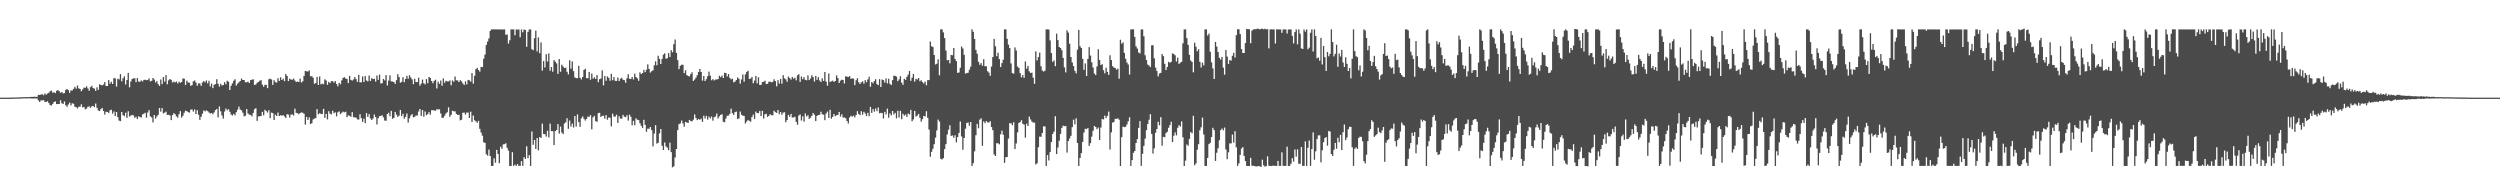 <?xml version="1.0" encoding="UTF-8"?>
<svg xmlns="http://www.w3.org/2000/svg" width="1920" height="150">
  <path d="M0 75.000h1v1.000H0zM1 75.000h1v1.000H1zM2 75.000h1v1.000H2zM3 75.000h1v1.000H3zM4 74.999h1v1.000H4zM5 74.997h1v1.000H5zM6 74.988h1v1.000H6zM7 74.971h1v1.000H7zM8 74.928h1v1.000H8zM9 74.907h1v1.000H9zM10 74.885h1v1.000H10zM11 74.849h1v1.000H11zM12 74.837h1v1.000H12zM13 74.786h1v1.000H13zM14 74.758h1v1.000H14zM15 74.754h1v1.000H15zM16 74.697h1v1.000H16zM17 74.600h1v1.000H17zM18 74.594h1v1.000H18zM19 74.568h1v1.000H19zM20 74.626h1v1.000H20zM21 74.497h1v1.000H21zM22 74.481h1v1.012H22zM23 74.462h1v1.050H23zM24 74.401h1v1.252H24zM25 74.385h1v1.313H25zM26 74.218h1v1.331H26zM27 74.376h1v1.231H27zM28 74.355h1v1.273H28zM29 72.786h1v4.321H29zM30 72.966h1v5.385H30zM31 72.610h1v4.484H31zM32 72.342h1v4.703H32zM33 73.168h1v3.721H33zM34 71.715h1v6.525H34zM35 72.769h1v5.556H35zM36 71.772h1v5.914H36zM37 71.197h1v7.956H37zM38 70.106h1v10.581H38zM39 69.518h1v11.534H39zM40 71.212h1v8.616H40zM41 70.834h1v7.526H41zM42 71.509h1v6.403H42zM43 69.744h1v10.236H43zM44 69.235h1v10.626H44zM45 69.967h1v9.888H45zM46 71.251h1v5.767H46zM47 70.634h1v8.654H47zM48 71.709h1v8.122H48zM49 71.498h1v6.451H49zM50 68.997h1v11.828H50zM51 68.324h1v13.723H51zM52 69.236h1v11.067H52zM53 71.283h1v7.574H53zM54 69.423h1v11.516H54zM55 69.468h1v9.825H55zM56 68.202h1v11.540H56zM57 66.729h1v15.179H57zM58 68.028h1v14.306H58zM59 65.622h1v17.702H59zM60 67.849h1v14.067H60zM61 68.311h1v13.711H61zM62 70.060h1v10.060H62zM63 68.671h1v13.809H63zM64 67.264h1v14.881H64zM65 67.430h1v16.524H65zM66 66.257h1v17.153H66zM67 67.891h1v14.068H67zM68 69.696h1v11.977H68zM69 66.915h1v15.924H69zM70 65.882h1v15.824H70zM71 67.698h1v13.640H71zM72 68.044h1v14.247H72zM73 69.805h1v9.688H73zM74 67.078h1v15.742H74zM75 69.028h1v15.805H75zM76 64.697h1v20.600H76zM77 65.302h1v18.503H77zM78 65.588h1v17.297H78zM79 64.850h1v20.439H79zM80 63.020h1v25.010H80zM81 66.120h1v19.685H81zM82 66.036h1v19.963H82zM83 61.487h1v25.294H83zM84 64.292h1v20.461H84zM85 62.755h1v21.526H85zM86 64.488h1v22.784H86zM87 59.966h1v25.625H87zM88 60.239h1v28.847H88zM89 66.521h1v19.474H89zM90 60.475h1v29.462H90zM91 60.970h1v31.653H91zM92 56.911h1v36.145H92zM93 62.483h1v23.528H93zM94 60.180h1v28.247H94zM95 58.646h1v30.599H95zM96 64.881h1v21.684H96zM97 61.455h1v29.067H97zM98 55.996h1v29.472H98zM99 67.074h1v22.441H99zM100 62.586h1v26.176H100zM101 60.735h1v27.548H101zM102 60.144h1v28.476H102zM103 60.085h1v30.378H103zM104 63.138h1v26.495H104zM105 59.898h1v31.557H105zM106 62.591h1v26.694H106zM107 62.788h1v27.185H107zM108 61.745h1v28.503H108zM109 62.571h1v25.300H109zM110 61.328h1v26.023H110zM111 61.236h1v25.345H111zM112 61.584h1v28.774H112zM113 61.370h1v25.025H113zM114 60.197h1v24.379H114zM115 62.474h1v26.905H115zM116 62.051h1v28.162H116zM117 59.916h1v34.077H117zM118 61.065h1v27.278H118zM119 63.358h1v27.697H119zM120 62.289h1v27.176H120zM121 64.592h1v23.566H121zM122 65.922h1v17.075H122zM123 61.012h1v24.744H123zM124 64.574h1v18.398H124zM125 59.159h1v27.962H125zM126 62.655h1v23.813H126zM127 57.644h1v28.107H127zM128 64.713h1v23.555H128zM129 61.684h1v26.493H129zM130 60.690h1v27.919H130zM131 61.332h1v30.919H131zM132 63.346h1v25.056H132zM133 62.673h1v24.266H133zM134 63.267h1v24.511H134zM135 62.588h1v26.779H135zM136 64.123h1v26.230H136zM137 62.729h1v24.997H137zM138 63.628h1v21.743H138zM139 63.001h1v27.321H139zM140 60.250h1v28.657H140zM141 60.399h1v26.190H141zM142 65.311h1v19.673H142zM143 61.966h1v23.397H143zM144 63.382h1v22.751H144zM145 63.468h1v23.012H145zM146 65.871h1v18.302H146zM147 65.379h1v18.695H147zM148 62.440h1v23.257H148zM149 61.819h1v22.238H149zM150 63.388h1v24.226H150zM151 65.861h1v18.768H151zM152 63.993h1v24.182H152zM153 64.093h1v27.941H153zM154 65.912h1v23.765H154zM155 63.348h1v23.924H155zM156 62.198h1v22.658H156zM157 63.244h1v22.317H157zM158 61.750h1v22.971H158zM159 64.002h1v21.355H159zM160 62.054h1v24.312H160zM161 66.409h1v20.788H161zM162 64.239h1v22.552H162zM163 67.695h1v20.084H163zM164 65.071h1v21.253H164zM165 64.612h1v19.939H165zM166 60.837h1v22.871H166zM167 64.302h1v25.857H167zM168 66.570h1v15.178H168zM169 64.352h1v21.137H169zM170 65.687h1v22.966H170zM171 65.257h1v25.849H171zM172 63.070h1v22.599H172zM173 64.782h1v18.550H173zM174 61.982h1v22.720H174zM175 62.794h1v21.095H175zM176 69.116h1v16.752H176zM177 65.819h1v22.142H177zM178 63.982h1v24.757H178zM179 62.024h1v25.422H179zM180 60.853h1v27.733H180zM181 65.695h1v20.487H181zM182 64.218h1v20.001H182zM183 63.162h1v18.731H183zM184 62.207h1v21.939H184zM185 60.299h1v24.504H185zM186 61.444h1v25.098H186zM187 61.415h1v27.918H187zM188 63.187h1v25.648H188zM189 63.181h1v20.597H189zM190 62.701h1v24.478H190zM191 63.744h1v24.342H191zM192 61.517h1v26.726H192zM193 61.186h1v28.187H193zM194 60.945h1v25.787H194zM195 65.224h1v18.703H195zM196 64.876h1v18.169H196zM197 63.615h1v29.219H197zM198 62.919h1v26.466H198zM199 61.994h1v27.257H199zM200 61.570h1v27.564H200zM201 64.990h1v20.923H201zM202 66.653h1v21.918H202zM203 65.101h1v19.215H203zM204 65.239h1v20.066H204zM205 67.673h1v18.728H205zM206 60.852h1v23.756H206zM207 60.360h1v30.428H207zM208 61.007h1v25.494H208zM209 65.173h1v21.642H209zM210 61.612h1v30.614H210zM211 63.135h1v24.927H211zM212 63.441h1v25.623H212zM213 60.099h1v26.306H213zM214 62.158h1v26.908H214zM215 59.381h1v29.165H215zM216 61.452h1v27.363H216zM217 60.439h1v28.048H217zM218 62.333h1v27.082H218zM219 56.815h1v33.787H219zM220 58.372h1v29.358H220zM221 62.276h1v25.794H221zM222 60.411h1v29.851H222zM223 61.148h1v26.938H223zM224 61.183h1v26.691H224zM225 60.289h1v28.439H225zM226 61.826h1v21.644H226zM227 63.002h1v23.691H227zM228 62.554h1v24.377H228zM229 62.988h1v24.761H229zM230 60.384h1v26.459H230zM231 63.312h1v23.018H231zM232 62.453h1v24.144H232zM233 58.378h1v28.968H233zM234 54.459h1v41.223H234zM235 54.782h1v34.998H235zM236 54.957h1v37.203H236zM237 54.019h1v36.148H237zM238 58.635h1v36.666H238zM239 58.538h1v36.091H239zM240 59.685h1v32.082H240zM241 64.341h1v26.700H241zM242 63.784h1v26.952H242zM243 59.046h1v24.754H243zM244 65.301h1v22.510H244zM245 58.714h1v28.256H245zM246 64.746h1v22.713H246zM247 64.186h1v23.448H247zM248 64.651h1v18.947H248zM249 60.922h1v29.622H249zM250 61.857h1v25.576H250zM251 65.117h1v26.587H251zM252 62.849h1v22.545H252zM253 63.813h1v23.464H253zM254 62.357h1v25.516H254zM255 62.353h1v22.690H255zM256 63.445h1v23.551H256zM257 62.261h1v23.992H257zM258 64.571h1v24.750H258zM259 66.303h1v19.895H259zM260 63.660h1v21.904H260zM261 64.704h1v22.968H261zM262 61.674h1v24.920H262zM263 59.823h1v25.919H263zM264 59.278h1v27.068H264zM265 60.289h1v25.510H265zM266 60.654h1v29.369H266zM267 63.773h1v24.746H267zM268 58.258h1v30.735H268zM269 61.362h1v28.325H269zM270 61.883h1v24.230H270zM271 60.960h1v29.041H271zM272 59.133h1v31.019H272zM273 60.763h1v29.566H273zM274 62.911h1v28.721H274zM275 57.422h1v34.414H275zM276 63.207h1v24.478H276zM277 63.215h1v27.579H277zM278 58.710h1v34.947H278zM279 62.983h1v28.162H279zM280 58.435h1v36.187H280zM281 61.775h1v25.127H281zM282 62.501h1v27.292H282zM283 58.017h1v29.606H283zM284 62.156h1v28.816H284zM285 60.066h1v32.084H285zM286 60.732h1v30.218H286zM287 60.492h1v27.454H287zM288 62.654h1v27.193H288zM289 58.012h1v37.602H289zM290 61.311h1v29.527H290zM291 57.282h1v31.855H291zM292 64.080h1v24.954H292zM293 63.887h1v24.583H293zM294 60.597h1v29.497H294zM295 61.767h1v30.797H295zM296 57.650h1v35.127H296zM297 65.648h1v21.915H297zM298 61.881h1v24.729H298zM299 57.872h1v31.368H299zM300 62.509h1v22.624H300zM301 62.542h1v28.646H301zM302 62.972h1v27.533H302zM303 64.427h1v21.545H303zM304 61.588h1v26.521H304zM305 56.978h1v32.785H305zM306 59.189h1v29.654H306zM307 63.516h1v20.936H307zM308 62.802h1v26.383H308zM309 59.283h1v28.124H309zM310 63.118h1v28.044H310zM311 60.661h1v29.068H311zM312 58.224h1v28.909H312zM313 60.448h1v33.659H313zM314 57.820h1v33.024H314zM315 59.487h1v29.240H315zM316 60.993h1v26.603H316zM317 64.667h1v25.434H317zM318 60.493h1v29.223H318zM319 62.971h1v25.734H319zM320 63.069h1v25.613H320zM321 59.680h1v25.957H321zM322 65.766h1v17.969H322zM323 64.214h1v24.786H323zM324 61.116h1v23.396H324zM325 63.923h1v25.725H325zM326 64.843h1v20.796H326zM327 60.729h1v27.803H327zM328 63.882h1v23.729H328zM329 59.123h1v27.015H329zM330 59.915h1v28.211H330zM331 62.211h1v22.451H331zM332 63.877h1v20.746H332zM333 62.034h1v22.792H333zM334 61.242h1v23.878H334zM335 67.938h1v15.977H335zM336 62.729h1v21.327H336zM337 64.433h1v19.534H337zM338 61.837h1v25.314H338zM339 65.826h1v24.658H339zM340 60.190h1v30.237H340zM341 63.543h1v25.359H341zM342 62.030h1v25.131H342zM343 62.490h1v23.747H343zM344 62.530h1v19.913H344zM345 61.757h1v27.949H345zM346 65.553h1v22.683H346zM347 61.744h1v23.279H347zM348 62.748h1v22.779H348zM349 58.765h1v26.779H349zM350 61.660h1v25.824H350zM351 61.791h1v26.527H351zM352 63.024h1v25.096H352zM353 61.556h1v30.844H353zM354 62.469h1v29.496H354zM355 64.039h1v22.597H355zM356 65.239h1v21.244H356zM357 62.484h1v25.544H357zM358 64.842h1v21.590H358zM359 61.407h1v25.049H359zM360 61.680h1v28.879H360zM361 62.654h1v23.085H361zM362 56.137h1v37.547H362zM363 64.196h1v24.558H363zM364 58.199h1v34.220H364zM365 53.074h1v40.119H365zM366 52.046h1v42.305H366zM367 53.756h1v39.092H367zM368 55.022h1v43.896H368zM369 51.353h1v50.448H369zM370 51.577h1v52.617H370zM371 45.100h1v64.205H371zM372 41.864h1v67.886H372zM373 34.497h1v83.962H373zM374 31.886h1v87.682H374zM375 29.507h1v85.399H375zM376 23.703h1v96.148H376zM377 22.521h1v104.910H377zM378 22.554h1v104.902H378zM379 22.546h1v99.051H379zM380 22.601h1v102.377H380zM381 22.555h1v92.530H381zM382 22.599h1v95.670H382zM383 22.575h1v102.780H383zM384 22.612h1v90.069H384zM385 22.606h1v91.689H385zM386 22.610h1v88.277H386zM387 22.577h1v88.152H387zM388 26.727h1v83.309H388zM389 26.479h1v87.058H389zM390 33.490h1v82.098H390zM391 30.945h1v96.478H391zM392 22.572h1v104.840H392zM393 22.572h1v94.299H393zM394 22.563h1v104.837H394zM395 27.078h1v99.367H395zM396 22.584h1v104.755H396zM397 22.840h1v103.219H397zM398 22.572h1v104.816H398zM399 28.599h1v98.779H399zM400 22.607h1v101.158H400zM401 24.780h1v102.604H401zM402 22.609h1v98.129H402zM403 23.024h1v99.038H403zM404 35.935h1v76.396H404zM405 24.457h1v97.036H405zM406 22.623h1v96.524H406zM407 22.582h1v104.855H407zM408 37.791h1v63.187H408zM409 38.489h1v72.738H409zM410 29.353h1v78.169H410zM411 23.518h1v90.880H411zM412 39.467h1v66.504H412zM413 28.785h1v86.653H413zM414 40.850h1v64.376H414zM415 32.559h1v73.381H415zM416 54.207h1v40.696H416zM417 46.907h1v55.935H417zM418 51.801h1v51.264H418zM419 41.629h1v63.273H419zM420 47.283h1v53.196H420zM421 41.006h1v64.504H421zM422 54.295h1v40.615H422zM423 51.459h1v49.244H423zM424 55.021h1v45.693H424zM425 46.204h1v65.193H425zM426 47.408h1v53.362H426zM427 48.680h1v51.159H427zM428 56.715h1v38.570H428zM429 45.376h1v57.250H429zM430 55.115h1v42.132H430zM431 49.678h1v52.082H431zM432 51.076h1v51.868H432zM433 52.185h1v42.662H433zM434 52.036h1v41.928H434zM435 55.156h1v35.648H435zM436 57.162h1v41.760H436zM437 46.338h1v46.210H437zM438 52.748h1v44.425H438zM439 47.141h1v47.780H439zM440 54.646h1v43.287H440zM441 59.450h1v29.711H441zM442 59.998h1v37.183H442zM443 60.039h1v27.816H443zM444 50.528h1v43.249H444zM445 59.769h1v37.690H445zM446 61.051h1v29.777H446zM447 59.135h1v30.268H447zM448 53.662h1v37.546H448zM449 52.797h1v39.775H449zM450 60.082h1v31.276H450zM451 60.059h1v29.432H451zM452 55.264h1v34.494H452zM453 61.254h1v27.191H453zM454 56.541h1v42.764H454zM455 60.425h1v29.618H455zM456 59.372h1v29.558H456zM457 60.630h1v32.414H457zM458 57.630h1v35.928H458zM459 63.105h1v23.767H459zM460 60.822h1v25.787H460zM461 60.325h1v29.463H461zM462 54.057h1v34.951H462zM463 65.534h1v23.356H463zM464 58.349h1v32.811H464zM465 62.029h1v26.325H465zM466 58.743h1v33.169H466zM467 59.750h1v30.538H467zM468 62.002h1v28.437H468zM469 56.698h1v40.402H469zM470 61.591h1v25.697H470zM471 59.179h1v30.310H471zM472 62.032h1v27.512H472zM473 62.162h1v25.964H473zM474 59.504h1v34.892H474zM475 62.271h1v26.995H475zM476 60.516h1v30.496H476zM477 59.735h1v31.393H477zM478 61.238h1v26.960H478zM479 61.599h1v28.048H479zM480 63.526h1v26.498H480zM481 60.121h1v28.365H481zM482 56.971h1v35.651H482zM483 60.476h1v27.606H483zM484 60.693h1v29.024H484zM485 59.147h1v37.039H485zM486 61.050h1v31.756H486zM487 56.567h1v39.586H487zM488 59.171h1v31.740H488zM489 60.221h1v31.721H489zM490 62.063h1v30.205H490zM491 55.562h1v39.081H491zM492 56.879h1v39.787H492zM493 56.054h1v42.185H493zM494 53.648h1v38.354H494zM495 55.407h1v40.508H495zM496 53.555h1v47.681H496zM497 49.403h1v49.431H497zM498 52.904h1v45.999H498zM499 55.683h1v41.785H499zM500 54.680h1v45.261H500zM501 54.036h1v58.396H501zM502 50.167h1v52.407H502zM503 47.106h1v49.001H503zM504 50.133h1v60.176H504zM505 42.804h1v66.879H505zM506 45.204h1v57.239H506zM507 49.140h1v49.994H507zM508 45.220h1v66.725H508zM509 41.995h1v73.229H509zM510 40.929h1v68.489H510zM511 45.095h1v67.326H511zM512 44.711h1v68.758H512zM513 40.745h1v74.620H513zM514 43.734h1v65.826H514zM515 38.519h1v78.296H515zM516 40.122h1v88.367H516zM517 33.950h1v93.779H517zM518 30.352h1v90.623H518zM519 40.577h1v73.852H519zM520 46.193h1v53.737H520zM521 53.095h1v42.295H521zM522 50.510h1v44.256H522zM523 49.725h1v42.828H523zM524 49.742h1v45.010H524zM525 56.152h1v41.119H525zM526 53.945h1v39.631H526zM527 57.636h1v36.444H527zM528 58.344h1v36.077H528zM529 58.723h1v33.381H529zM530 56.916h1v36.084H530zM531 55.505h1v37.708H531zM532 62.163h1v29.745H532zM533 61.096h1v26.814H533zM534 59.620h1v31.026H534zM535 57.752h1v34.497H535zM536 55.265h1v36.092H536zM537 53.014h1v38.977H537zM538 55.295h1v35.842H538zM539 61.892h1v31.705H539zM540 58.384h1v30.507H540zM541 62.233h1v28.725H541zM542 60.806h1v28.161H542zM543 58.587h1v33.242H543zM544 55.004h1v34.544H544zM545 58.110h1v32.797H545zM546 61.634h1v27.839H546zM547 60.777h1v31.897H547zM548 61.813h1v28.273H548zM549 61.077h1v28.344H549zM550 61.026h1v26.209H550zM551 60.733h1v30.290H551zM552 58.220h1v31.147H552zM553 59.293h1v28.956H553zM554 58.018h1v29.741H554zM555 59.914h1v33.616H555zM556 55.920h1v37.961H556zM557 56.133h1v34.892H557zM558 58.729h1v30.194H558zM559 56.839h1v31.930H559zM560 59.772h1v27.678H560zM561 60.921h1v22.511H561zM562 60.424h1v26.470H562zM563 63.224h1v24.977H563zM564 62.664h1v23.445H564zM565 61.423h1v24.293H565zM566 59.472h1v31.934H566zM567 60.516h1v30.435H567zM568 64.192h1v21.474H568zM569 61.029h1v27.113H569zM570 57.263h1v31.567H570zM571 62.707h1v26.314H571zM572 57.131h1v37.713H572zM573 55.211h1v38.055H573zM574 54.370h1v37.743H574zM575 60.590h1v32.235H575zM576 60.435h1v33.018H576zM577 59.125h1v30.772H577zM578 63.916h1v24.086H578zM579 61.917h1v29.400H579zM580 58.339h1v27.383H580zM581 63.984h1v22.879H581zM582 59.344h1v27.570H582zM583 65.191h1v20.012H583zM584 65.161h1v23.937H584zM585 63.012h1v22.123H585zM586 62.795h1v28.285H586zM587 61.983h1v25.831H587zM588 64.436h1v22.939H588zM589 64.399h1v25.375H589zM590 62.754h1v26.225H590zM591 62.734h1v24.976H591zM592 63.227h1v25.315H592zM593 62.802h1v25.717H593zM594 60.870h1v24.183H594zM595 62.286h1v23.875H595zM596 66.316h1v20.437H596zM597 61.547h1v22.944H597zM598 64.203h1v23.497H598zM599 60.639h1v25.370H599zM600 64.281h1v23.827H600zM601 57.738h1v28.796H601zM602 60.162h1v26.081H602zM603 60.906h1v33.007H603zM604 62.748h1v29.424H604zM605 58.788h1v29.464H605zM606 59.930h1v29.782H606zM607 61.155h1v26.356H607zM608 59.038h1v31.236H608zM609 60.470h1v29.712H609zM610 59.631h1v30.049H610zM611 61.720h1v31.881H611zM612 57.848h1v37.953H612zM613 57.004h1v31.750H613zM614 62.857h1v25.056H614zM615 58.726h1v33.858H615zM616 60.840h1v28.482H616zM617 59.289h1v34.160H617zM618 61.332h1v25.795H618zM619 61.654h1v27.777H619zM620 57.916h1v30.599H620zM621 61.478h1v29.788H621zM622 60.242h1v30.145H622zM623 57.784h1v31.149H623zM624 59.254h1v27.546H624zM625 62.592h1v25.597H625zM626 58.249h1v34.726H626zM627 61.361h1v27.679H627zM628 59.245h1v29.070H628zM629 61.811h1v26.340H629zM630 63.014h1v22.772H630zM631 60.150h1v27.666H631zM632 62.179h1v25.876H632zM633 55.227h1v37.082H633zM634 62.664h1v24.547H634zM635 65.788h1v19.913H635zM636 56.404h1v34.155H636zM637 62.981h1v21.337H637zM638 62.390h1v28.760H638zM639 61.964h1v27.777H639zM640 62.946h1v24.677H640zM641 62.232h1v27.028H641zM642 57.881h1v30.620H642zM643 59.923h1v28.287H643zM644 63.681h1v22.280H644zM645 61.953h1v27.577H645zM646 61.178h1v26.633H646zM647 61.422h1v28.962H647zM648 64.114h1v26.012H648zM649 58.579h1v32.257H649zM650 58.881h1v34.040H650zM651 59.200h1v35.621H651zM652 58.411h1v31.867H652zM653 60.443h1v28.478H653zM654 60.185h1v29.419H654zM655 60.356h1v28.480H655zM656 65.396h1v24.781H656zM657 61.637h1v26.658H657zM658 60.082h1v25.317H658zM659 63.184h1v24.356H659zM660 64.448h1v23.964H660zM661 63.216h1v22.223H661zM662 62.474h1v25.603H662zM663 64.262h1v21.614H663zM664 61.520h1v25.687H664zM665 63.113h1v26.033H665zM666 61.019h1v25.644H666zM667 58.933h1v30.319H667zM668 66.611h1v15.534H668zM669 62.964h1v23.699H669zM670 63.947h1v19.889H670zM671 62.263h1v23.487H671zM672 60.849h1v22.470H672zM673 64.571h1v20.820H673zM674 65.382h1v17.209H674zM675 60.775h1v26.232H675zM676 66.800h1v19.894H676zM677 61.104h1v25.707H677zM678 61.517h1v29.462H678zM679 63.449h1v22.458H679zM680 60.215h1v27.618H680zM681 64.070h1v19.373H681zM682 60.455h1v29.974H682zM683 64.344h1v22.742H683zM684 65.316h1v23.335H684zM685 61.567h1v23.673H685zM686 58.198h1v29.669H686zM687 58.196h1v28.434H687zM688 58.822h1v32.075H688zM689 62.347h1v22.737H689zM690 60.959h1v29.300H690zM691 58.510h1v26.611H691zM692 63.407h1v28.138H692zM693 65.124h1v22.285H693zM694 60.417h1v28.425H694zM695 61.320h1v26.619H695zM696 59.053h1v30.755H696zM697 57.296h1v29.847H697zM698 54.503h1v33.392H698zM699 62.106h1v22.273H699zM700 59.683h1v33.460H700zM701 56.805h1v34.868H701zM702 62.647h1v22.575H702zM703 60.505h1v29.006H703zM704 61.092h1v27.710H704zM705 59.906h1v27.591H705zM706 62.398h1v28.071H706zM707 61.663h1v31.758H707zM708 63.065h1v28.441H708zM709 64.120h1v24.926H709zM710 62.646h1v26.793H710zM711 65.506h1v19.904H711zM712 61.553h1v28.932H712zM713 61.498h1v37.963H713zM714 31.923h1v88.443H714zM715 35.529h1v81.032H715zM716 36.130h1v78.117H716zM717 42.242h1v68.496H717zM718 49.526h1v56.190H718zM719 48.932h1v51.223H719zM720 45.559h1v46.295H720zM721 57.873h1v35.541H721zM722 22.575h1v99.367H722zM723 22.512h1v99.992H723zM724 24.902h1v96.605H724zM725 29.249h1v85.307H725zM726 38.849h1v71.883H726zM727 46.265h1v56.994H727zM728 46.151h1v53.461H728zM729 48.661h1v47.540H729zM730 42.198h1v62.217H730zM731 42.457h1v61.538H731zM732 36.789h1v69.004H732zM733 45.253h1v58.633H733zM734 47.012h1v62.285H734zM735 55.956h1v49.373H735zM736 55.673h1v46.432H736zM737 52.042h1v41.236H737zM738 35.686h1v69.107H738zM739 37.246h1v77.802H739zM740 42.097h1v63.874H740zM741 56.514h1v42.299H741zM742 56.098h1v38.352H742zM743 55.863h1v38.186H743zM744 53.528h1v43.059H744zM745 51.178h1v42.525H745zM746 22.536h1v104.882H746zM747 24.427h1v100.902H747zM748 29.966h1v86.277H748zM749 38.316h1v65.502H749zM750 41.197h1v53.909H750zM751 47.450h1v51.078H751zM752 49.746h1v42.136H752zM753 48.453h1v42.405H753zM754 50.496h1v61.462H754zM755 45.485h1v47.825H755zM756 50.903h1v43.648H756zM757 50.872h1v42.128H757zM758 54.714h1v39.265H758zM759 55.762h1v38.370H759zM760 58.224h1v34.846H760zM761 51.102h1v46.479H761zM762 43.827h1v56.168H762zM763 29.862h1v88.756H763zM764 35.521h1v84.264H764zM765 43.156h1v66.804H765zM766 40.518h1v69.490H766zM767 45.438h1v65.422H767zM768 51.493h1v51.672H768zM769 48.463h1v51.874H769zM770 45.867h1v57.611H770zM771 22.542h1v102.520H771zM772 22.583h1v98.187H772zM773 29.832h1v90.753H773zM774 34.265h1v72.183H774zM775 36.899h1v57.700H775zM776 48.719h1v45.924H776zM777 56.129h1v40.017H777zM778 56.575h1v37.324H778zM779 36.417h1v78.078H779zM780 38.782h1v71.383H780zM781 51.071h1v50.588H781zM782 52.145h1v42.325H782zM783 56.154h1v37.604H783zM784 59.324h1v33.009H784zM785 57.561h1v37.455H785zM786 59.797h1v35.886H786zM787 47.213h1v58.494H787zM788 52.727h1v42.270H788zM789 50.568h1v46.205H789zM790 54.770h1v34.777H790zM791 56.024h1v35.741H791zM792 55.803h1v37.579H792zM793 59.625h1v34.552H793zM794 64.337h1v29.803H794zM795 39.494h1v86.829H795zM796 46.391h1v79.030H796zM797 43.847h1v69.200H797zM798 40.397h1v64.509H798zM799 50.901h1v54.182H799zM800 54.114h1v48.037H800zM801 54.928h1v42.164H801zM802 54.293h1v42.794H802zM803 22.595h1v104.888H803zM804 22.540h1v96.566H804zM805 22.676h1v100.546H805zM806 31.037h1v85.819H806zM807 40.734h1v68.300H807zM808 47.500h1v55.350H808zM809 46.410h1v54.717H809zM810 50.821h1v38.439H810zM811 25.868h1v92.454H811zM812 30.808h1v82.510H812zM813 36.110h1v71.986H813zM814 36.889h1v65.935H814zM815 38.565h1v59.621H815zM816 44.449h1v52.044H816zM817 51.722h1v45.188H817zM818 55.594h1v41.192H818zM819 23.316h1v93.862H819zM820 25.042h1v83.298H820zM821 33.596h1v72.730H821zM822 43.766h1v60.512H822zM823 47.983h1v49.712H823zM824 50.712h1v41.189H824zM825 54.417h1v41.070H825zM826 56.337h1v34.562H826zM827 38.163h1v71.646H827zM828 23.001h1v104.485H828zM829 35.471h1v85.857H829zM830 36.865h1v80.717H830zM831 45.138h1v63.855H831zM832 53.624h1v48.166H832zM833 48.670h1v50.261H833zM834 58.422h1v40.774H834zM835 45.238h1v53.085H835zM836 36.178h1v75.878H836zM837 42.643h1v67.332H837zM838 47.857h1v57.097H838zM839 51.872h1v48.601H839zM840 56.448h1v40.242H840zM841 57.655h1v39.883H841zM842 51.052h1v48.109H842zM843 37.818h1v60.197H843zM844 46.124h1v61.385H844zM845 49.928h1v48.025H845zM846 49.308h1v42.057H846zM847 53.935h1v37.813H847zM848 56.333h1v32.424H848zM849 52.033h1v38.646H849zM850 55.185h1v33.789H850zM851 57.482h1v28.217H851zM852 42.442h1v72.404H852zM853 46.135h1v55.539H853zM854 50.858h1v43.370H854zM855 51.885h1v41.721H855zM856 52.265h1v39.030H856zM857 53.484h1v37.794H857zM858 52.729h1v38.167H858zM859 60.427h1v31.505H859zM860 30.492h1v96.972H860zM861 33.560h1v71.794H861zM862 32.578h1v64.706H862zM863 40.618h1v56.997H863zM864 45.087h1v52.274H864zM865 47.976h1v47.611H865zM866 49.561h1v43.639H866zM867 57.249h1v32.799H867zM868 22.615h1v104.811H868zM869 22.538h1v100.402H869zM870 22.537h1v94.809H870zM871 28.294h1v87.651H871zM872 35.574h1v74.234H872zM873 37.265h1v69.587H873zM874 40.322h1v57.887H874zM875 40.990h1v52.056H875zM876 22.609h1v104.800H876zM877 22.589h1v95.524H877zM878 27.831h1v84.192H878zM879 42.444h1v64.024H879zM880 46.120h1v53.893H880zM881 49.607h1v45.593H881zM882 50.306h1v41.656H882zM883 51.493h1v36.191H883zM884 34.829h1v67.987H884zM885 34.738h1v83.181H885zM886 44.780h1v69.114H886zM887 51.937h1v50.009H887zM888 54.496h1v44.608H888zM889 58.696h1v34.852H889zM890 56.455h1v39.771H890zM891 55.948h1v34.017H891zM892 41.529h1v70.393H892zM893 43.110h1v61.983H893zM894 48.950h1v56.448H894zM895 53.835h1v48.406H895zM896 51.426h1v49.762H896zM897 47.441h1v50.729H897zM898 48.162h1v47.949H898zM899 47.456h1v46.012H899zM900 41.023h1v68.084H900zM901 41.544h1v62.716H901zM902 42.517h1v59.153H902zM903 47.208h1v56.722H903zM904 44.288h1v53.883H904zM905 49.224h1v46.876H905zM906 48.073h1v49.093H906zM907 47.481h1v45.739H907zM908 33.287h1v72.150H908zM909 22.608h1v104.857H909zM910 22.539h1v100.840H910zM911 29.295h1v81.655H911zM912 34.469h1v77.475H912zM913 42.115h1v64.536H913zM914 46.429h1v55.004H914zM915 47.597h1v54.821H915zM916 55.576h1v33.365H916zM917 32.773h1v94.127H917zM918 35.833h1v89.681H918zM919 39.427h1v75.529H919zM920 37.802h1v72.960H920zM921 47.453h1v52.611H921zM922 51.879h1v45.868H922zM923 48.096h1v42.227H923zM924 50.237h1v53.077H924zM925 22.533h1v104.893H925zM926 22.554h1v104.904H926zM927 27.254h1v94.025H927zM928 25.796h1v84.885H928zM929 39.722h1v69.929H929zM930 47.857h1v57.340H930zM931 52.520h1v45.627H931zM932 60.650h1v39.286H932zM933 32.218h1v91.354H933zM934 35.762h1v81.530H934zM935 39.916h1v73.962H935zM936 44.396h1v63.324H936zM937 45.794h1v54.102H937zM938 43.680h1v55.007H938zM939 51.929h1v48.187H939zM940 57.362h1v40.575H940zM941 38.406h1v76.382H941zM942 43.422h1v78.838H942zM943 49.085h1v67.903H943zM944 46.140h1v63.974H944zM945 46.544h1v63.609H945zM946 42.816h1v60.505H946zM947 40.527h1v69.000H947zM948 44.176h1v56.582H948zM949 27.019h1v86.147H949zM950 22.432h1v104.970H950zM951 22.505h1v102.971H951zM952 26.232h1v92.729H952zM953 37.661h1v76.480H953zM954 40.700h1v72.291H954zM955 40.683h1v79.067H955zM956 33.080h1v90.601H956zM957 22.196h1v105.253H957zM958 22.427h1v105.060H958zM959 22.491h1v104.986H959zM960 33.156h1v88.079H960zM961 23.558h1v103.735H961zM962 22.680h1v104.661H962zM963 22.331h1v105.099H963zM964 22.551h1v105.297H964zM965 22.022h1v105.789H965zM966 22.139h1v105.358H966zM967 22.571h1v105.183H967zM968 22.121h1v106.039H968zM969 22.073h1v100.569H969zM970 22.486h1v104.442H970zM971 22.044h1v105.997H971zM972 22.545h1v104.999H972zM973 22.421h1v97.644H973zM974 37.178h1v90.086H974zM975 22.631h1v104.784H975zM976 22.467h1v105.054H976zM977 22.642h1v104.616H977zM978 22.555h1v104.815H978zM979 33.457h1v93.892H979zM980 22.597h1v104.897H980zM981 22.597h1v101.007H981zM982 22.632h1v104.776H982zM983 22.611h1v104.779H983zM984 25.180h1v91.808H984zM985 22.625h1v104.771H985zM986 22.574h1v104.823H986zM987 22.614h1v104.776H987zM988 25.762h1v86.944H988zM989 22.618h1v104.809H989zM990 22.608h1v104.778H990zM991 22.615h1v103.034H991zM992 27.476h1v94.028H992zM993 33.335h1v90.714H993zM994 24.604h1v90.172H994zM995 22.629h1v97.680H995zM996 34.022h1v80.695H996zM997 22.592h1v103.181H997zM998 25.875h1v99.997H998zM999 37.152h1v75.728H999zM1000 37.630h1v89.792H1000zM1001 22.635h1v104.745H1001zM1002 24.272h1v84.313H1002zM1003 22.595h1v104.855H1003zM1004 37.848h1v75.654H1004zM1005 36.626h1v71.279H1005zM1006 25.135h1v102.267H1006zM1007 22.582h1v91.918H1007zM1008 39.604h1v62.087H1008zM1009 22.593h1v100.061H1009zM1010 27.581h1v88.650H1010zM1011 44.778h1v62.031H1011zM1012 44.105h1v59.886H1012zM1013 46.637h1v57.320H1013zM1014 29.106h1v95.580H1014zM1015 49.513h1v65.961H1015zM1016 35.241h1v73.944H1016zM1017 43.877h1v62.220H1017zM1018 54.466h1v50.782H1018zM1019 39.971h1v71.968H1019zM1020 43.208h1v57.366H1020zM1021 41.347h1v59.737H1021zM1022 22.554h1v95.761H1022zM1023 32.286h1v87.496H1023zM1024 43.307h1v71.740H1024zM1025 41.310h1v68.484H1025zM1026 34.341h1v79.888H1026zM1027 51.301h1v54.469H1027zM1028 41.078h1v68.113H1028zM1029 43.406h1v60.221H1029zM1030 38.325h1v76.925H1030zM1031 48.011h1v53.527H1031zM1032 51.411h1v44.216H1032zM1033 44.056h1v63.592H1033zM1034 49.016h1v56.634H1034zM1035 54.532h1v44.757H1035zM1036 52.251h1v45.088H1036zM1037 60.192h1v37.281H1037zM1038 45.135h1v67.968H1038zM1039 22.574h1v104.860H1039zM1040 39.287h1v74.952H1040zM1041 43.206h1v69.936H1041zM1042 43.939h1v70.432H1042zM1043 53.941h1v51.985H1043zM1044 50.284h1v54.675H1044zM1045 58.749h1v46.415H1045zM1046 55.106h1v53.398H1046zM1047 22.530h1v101.241H1047zM1048 23.439h1v102.098H1048zM1049 29.173h1v89.682H1049zM1050 38.581h1v69.835H1050zM1051 35.152h1v65.591H1051zM1052 46.847h1v52.210H1052zM1053 50.650h1v41.690H1053zM1054 47.718h1v45.891H1054zM1055 42.897h1v62.206H1055zM1056 50.898h1v53.154H1056zM1057 53.011h1v49.989H1057zM1058 55.041h1v43.033H1058zM1059 61.135h1v40.283H1059zM1060 57.833h1v44.446H1060zM1061 56.959h1v43.210H1061zM1062 41.396h1v56.156H1062zM1063 33.187h1v91.063H1063zM1064 43.040h1v66.561H1064zM1065 42.640h1v65.093H1065zM1066 45.363h1v61.657H1066zM1067 51.190h1v48.740H1067zM1068 52.485h1v46.145H1068zM1069 51.808h1v47.083H1069zM1070 56.692h1v38.244H1070zM1071 41.316h1v67.147H1071zM1072 46.185h1v66.248H1072zM1073 45.743h1v61.769H1073zM1074 51.755h1v54.449H1074zM1075 56.054h1v44.957H1075zM1076 57.611h1v36.470H1076zM1077 58.875h1v36.878H1077zM1078 59.173h1v37.329H1078zM1079 22.561h1v104.899H1079zM1080 22.547h1v104.906H1080zM1081 23.317h1v98.687H1081zM1082 29.463h1v84.684H1082zM1083 39.704h1v70.176H1083zM1084 42.496h1v59.514H1084zM1085 45.285h1v59.093H1085zM1086 58.932h1v42.481H1086zM1087 31.562h1v86.176H1087zM1088 43.149h1v67.880H1088zM1089 51.236h1v53.918H1089zM1090 52.401h1v45.987H1090zM1091 52.298h1v39.486H1091zM1092 52.514h1v40.946H1092zM1093 54.337h1v37.788H1093zM1094 52.590h1v40.323H1094zM1095 23.323h1v104.126H1095zM1096 22.517h1v89.840H1096zM1097 33.385h1v75.033H1097zM1098 45.550h1v58.851H1098zM1099 50.550h1v47.176H1099zM1100 53.167h1v36.610H1100zM1101 51.554h1v36.884H1101zM1102 55.448h1v37.245H1102zM1103 31.622h1v85.250H1103zM1104 34.039h1v84.969H1104zM1105 32.349h1v86.112H1105zM1106 36.431h1v79.200H1106zM1107 42.408h1v65.080H1107zM1108 48.669h1v58.349H1108zM1109 45.243h1v57.620H1109zM1110 50.599h1v44.925H1110zM1111 50.220h1v52.258H1111zM1112 50.282h1v45.064H1112zM1113 51.220h1v48.853H1113zM1114 53.504h1v47.686H1114zM1115 57.548h1v38.935H1115zM1116 56.417h1v36.053H1116zM1117 59.988h1v31.107H1117zM1118 56.094h1v34.511H1118zM1119 42.376h1v57.993H1119zM1120 27.367h1v88.675H1120zM1121 30.408h1v83.071H1121zM1122 40.133h1v71.608H1122zM1123 50.024h1v53.669H1123zM1124 52.944h1v46.359H1124zM1125 50.528h1v44.867H1125zM1126 58.800h1v36.051H1126zM1127 54.781h1v37.032H1127zM1128 35.809h1v68.127H1128zM1129 41.336h1v59.247H1129zM1130 55.974h1v39.983H1130zM1131 53.986h1v38.302H1131zM1132 53.790h1v37.657H1132zM1133 53.837h1v37.647H1133zM1134 59.149h1v34.351H1134zM1135 48.033h1v53.234H1135zM1136 22.529h1v99.026H1136zM1137 23.455h1v92.051H1137zM1138 31.312h1v84.706H1138zM1139 38.249h1v71.469H1139zM1140 46.943h1v56.470H1140zM1141 54.360h1v46.485H1141zM1142 51.055h1v47.021H1142zM1143 45.538h1v55.336H1143zM1144 22.534h1v104.931H1144zM1145 22.527h1v96.708H1145zM1146 28.350h1v88.286H1146zM1147 29.462h1v84.157H1147zM1148 33.565h1v75.704H1148zM1149 37.174h1v66.778H1149zM1150 41.490h1v60.344H1150zM1151 56.733h1v34.974H1151zM1152 22.538h1v98.646H1152zM1153 23.929h1v99.296H1153zM1154 25.828h1v90.254H1154zM1155 32.966h1v76.425H1155zM1156 41.281h1v67.516H1156zM1157 53.788h1v49.529H1157zM1158 51.432h1v51.327H1158zM1159 62.580h1v37.872H1159zM1160 23.802h1v99.030H1160zM1161 26.958h1v93.582H1161zM1162 31.785h1v82.173H1162zM1163 37.203h1v68.737H1163zM1164 43.355h1v59.125H1164zM1165 50.582h1v45.313H1165zM1166 53.092h1v35.982H1166zM1167 56.770h1v37.629H1167zM1168 29.114h1v92.935H1168zM1169 36.714h1v90.742H1169zM1170 38.782h1v84.744H1170zM1171 41.702h1v72.570H1171zM1172 47.325h1v57.294H1172zM1173 50.226h1v50.301H1173zM1174 57.356h1v40.060H1174zM1175 56.648h1v41.280H1175zM1176 44.347h1v67.856H1176zM1177 50.172h1v63.448H1177zM1178 47.817h1v60.025H1178zM1179 51.803h1v46.024H1179zM1180 57.868h1v37.800H1180zM1181 52.801h1v45.130H1181zM1182 54.402h1v45.331H1182zM1183 50.094h1v44.361H1183zM1184 40.213h1v73.860H1184zM1185 42.096h1v65.283H1185zM1186 42.371h1v58.784H1186zM1187 50.795h1v45.148H1187zM1188 51.479h1v43.798H1188zM1189 56.102h1v40.351H1189zM1190 55.739h1v46.199H1190zM1191 54.078h1v48.603H1191zM1192 31.955h1v95.506H1192zM1193 22.537h1v90.969H1193zM1194 27.763h1v87.952H1194zM1195 28.417h1v82.266H1195zM1196 34.675h1v80.205H1196zM1197 40.741h1v68.487H1197zM1198 44.553h1v60.835H1198zM1199 45.501h1v58.343H1199zM1200 28.216h1v78.053H1200zM1201 23.527h1v99.761H1201zM1202 22.499h1v103.055H1202zM1203 23.627h1v102.824H1203zM1204 31.212h1v83.104H1204zM1205 40.567h1v74.135H1205zM1206 36.791h1v77.963H1206zM1207 38.447h1v77.435H1207zM1208 34.955h1v75.782H1208zM1209 22.286h1v102.556H1209zM1210 22.353h1v105.204H1210zM1211 22.628h1v104.975H1211zM1212 28.309h1v93.940H1212zM1213 31.073h1v85.432H1213zM1214 36.951h1v76.182H1214zM1215 25.389h1v96.216H1215zM1216 39.574h1v81.715H1216zM1217 22.563h1v105.010H1217zM1218 22.591h1v104.832H1218zM1219 24.673h1v103.137H1219zM1220 42.543h1v74.279H1220zM1221 40.873h1v76.608H1221zM1222 40.679h1v73.407H1222zM1223 43.902h1v69.054H1223zM1224 49.371h1v54.053H1224zM1225 22.602h1v104.873H1225zM1226 22.596h1v100.370H1226zM1227 22.594h1v93.682H1227zM1228 23.443h1v96.700H1228zM1229 35.162h1v79.388H1229zM1230 42.698h1v68.627H1230zM1231 41.002h1v65.874H1231zM1232 51.732h1v51.387H1232zM1233 37.688h1v72.586H1233zM1234 45.100h1v56.783H1234zM1235 42.763h1v61.883H1235zM1236 46.511h1v58.233H1236zM1237 44.968h1v58.048H1237zM1238 43.390h1v55.647H1238zM1239 49.212h1v52.335H1239zM1240 48.224h1v48.941H1240zM1241 22.634h1v104.768H1241zM1242 22.603h1v104.835H1242zM1243 22.547h1v98.151H1243zM1244 28.515h1v83.688H1244zM1245 32.639h1v72.087H1245zM1246 37.660h1v65.696H1246zM1247 40.379h1v67.012H1247zM1248 47.671h1v44.070H1248zM1249 42.254h1v64.601H1249zM1250 45.867h1v60.794H1250zM1251 48.675h1v56.751H1251zM1252 54.118h1v49.792H1252zM1253 57.142h1v42.024H1253zM1254 56.984h1v45.824H1254zM1255 50.725h1v44.821H1255zM1256 56.617h1v40.190H1256zM1257 49.866h1v51.587H1257zM1258 42.138h1v65.032H1258zM1259 45.227h1v60.218H1259zM1260 46.784h1v55.991H1260zM1261 51.398h1v44.343H1261zM1262 49.014h1v47.398H1262zM1263 53.232h1v38.041H1263zM1264 56.659h1v36.141H1264zM1265 40.985h1v78.656H1265zM1266 43.058h1v66.481H1266zM1267 41.467h1v61.363H1267zM1268 52.346h1v44.703H1268zM1269 50.676h1v46.528H1269zM1270 53.533h1v46.895H1270zM1271 51.517h1v45.168H1271zM1272 54.468h1v42.622H1272zM1273 39.913h1v64.152H1273zM1274 22.604h1v104.829H1274zM1275 22.542h1v103.371H1275zM1276 27.919h1v88.403H1276zM1277 32.237h1v80.240H1277zM1278 46.368h1v62.096H1278zM1279 43.601h1v59.307H1279zM1280 44.651h1v55.643H1280zM1281 54.339h1v41.907H1281zM1282 32.911h1v94.347H1282zM1283 37.934h1v78.582H1283zM1284 31.712h1v82.262H1284zM1285 30.154h1v84.950H1285zM1286 44.762h1v62.364H1286zM1287 50.393h1v51.810H1287zM1288 51.758h1v43.102H1288zM1289 62.021h1v24.872H1289zM1290 36.380h1v87.829H1290zM1291 49.608h1v54.465H1291zM1292 48.711h1v46.582H1292zM1293 57.482h1v40.055H1293zM1294 53.511h1v44.273H1294zM1295 55.904h1v38.277H1295zM1296 46.711h1v46.109H1296zM1297 59.108h1v30.731H1297zM1298 22.469h1v85.446H1298zM1299 45.372h1v49.968H1299zM1300 50.766h1v44.023H1300zM1301 48.184h1v49.175H1301zM1302 49.212h1v44.293H1302zM1303 54.663h1v43.235H1303zM1304 51.197h1v41.865H1304zM1305 54.561h1v36.435H1305zM1306 38.571h1v80.040H1306zM1307 46.447h1v67.133H1307zM1308 51.182h1v51.134H1308zM1309 47.462h1v48.245H1309zM1310 52.524h1v41.054H1310zM1311 52.348h1v39.553H1311zM1312 52.699h1v39.644H1312zM1313 58.227h1v36.393H1313zM1314 27.647h1v92.208H1314zM1315 28.420h1v99.062H1315zM1316 35.053h1v92.427H1316zM1317 35.919h1v85.902H1317zM1318 42.618h1v71.853H1318zM1319 52.433h1v45.312H1319zM1320 47.485h1v49.296H1320zM1321 58.389h1v40.910H1321zM1322 23.780h1v101.194H1322zM1323 34.661h1v70.501H1323zM1324 41.758h1v62.062H1324zM1325 45.566h1v51.284H1325zM1326 45.406h1v52.396H1326zM1327 49.074h1v40.074H1327zM1328 53.238h1v35.771H1328zM1329 52.640h1v37.522H1329zM1330 37.651h1v79.507H1330zM1331 41.406h1v73.279H1331zM1332 50.213h1v61.639H1332zM1333 54.482h1v45.407H1333zM1334 54.037h1v43.516H1334zM1335 53.121h1v46.793H1335zM1336 57.255h1v41.704H1336zM1337 52.030h1v44.036H1337zM1338 47.917h1v58.421H1338zM1339 22.518h1v104.774H1339zM1340 32.220h1v94.768H1340zM1341 38.444h1v80.588H1341zM1342 45.249h1v57.694H1342zM1343 50.097h1v52.725H1343zM1344 53.295h1v43.763H1344zM1345 53.533h1v43.004H1345zM1346 35.042h1v50.791H1346zM1347 22.526h1v104.930H1347zM1348 28.630h1v93.346H1348zM1349 32.975h1v79.104H1349zM1350 39.981h1v58.218H1350zM1351 47.460h1v45.375H1351zM1352 46.523h1v47.415H1352zM1353 50.004h1v40.221H1353zM1354 49.016h1v52.378H1354zM1355 22.600h1v104.859H1355zM1356 27.737h1v99.500H1356zM1357 32.767h1v92.899H1357zM1358 40.024h1v75.111H1358zM1359 52.086h1v52.596H1359zM1360 53.439h1v48.047H1360zM1361 53.647h1v46.908H1361zM1362 53.859h1v37.104H1362zM1363 25.151h1v102.337H1363zM1364 28.178h1v88.014H1364zM1365 29.550h1v89.797H1365zM1366 34.623h1v74.699H1366zM1367 44.473h1v57.487H1367zM1368 47.781h1v51.549H1368zM1369 52.443h1v41.422H1369zM1370 56.538h1v37.554H1370zM1371 46.307h1v57.336H1371zM1372 53.971h1v51.128H1372zM1373 51.867h1v53.815H1373zM1374 52.212h1v49.909H1374zM1375 51.683h1v46.380H1375zM1376 54.884h1v42.156H1376zM1377 54.752h1v40.415H1377zM1378 58.039h1v37.644H1378zM1379 38.826h1v69.157H1379zM1380 50.694h1v59.521H1380zM1381 49.867h1v58.232H1381zM1382 51.014h1v51.903H1382zM1383 54.199h1v40.494H1383zM1384 56.256h1v36.009H1384zM1385 56.889h1v37.552H1385zM1386 59.435h1v31.250H1386zM1387 22.584h1v104.860H1387zM1388 22.554h1v103.870H1388zM1389 23.557h1v103.887H1389zM1390 32.336h1v80.876H1390zM1391 41.453h1v62.885H1391zM1392 45.876h1v54.299H1392zM1393 50.155h1v48.506H1393zM1394 53.128h1v37.664H1394zM1395 37.107h1v76.970H1395zM1396 40.653h1v86.278H1396zM1397 44.872h1v72.523H1397zM1398 46.752h1v62.630H1398zM1399 46.745h1v58.015H1399zM1400 52.420h1v48.602H1400zM1401 53.701h1v44.647H1401zM1402 57.719h1v43.823H1402zM1403 39.406h1v74.629H1403zM1404 37.287h1v80.279H1404zM1405 41.109h1v70.959H1405zM1406 46.787h1v57.872H1406zM1407 49.358h1v46.410H1407zM1408 53.408h1v41.118H1408zM1409 52.187h1v40.123H1409zM1410 50.210h1v40.943H1410zM1411 41.417h1v70.740H1411zM1412 22.615h1v104.858H1412zM1413 22.585h1v100.755H1413zM1414 25.918h1v93.053H1414zM1415 35.484h1v69.481H1415zM1416 37.908h1v67.801H1416zM1417 49.416h1v51.308H1417zM1418 53.194h1v42.539H1418zM1419 58.064h1v31.480H1419zM1420 47.564h1v62.955H1420zM1421 53.239h1v52.317H1421zM1422 57.177h1v46.754H1422zM1423 53.292h1v48.359H1423zM1424 53.639h1v45.760H1424zM1425 51.491h1v49.377H1425zM1426 51.490h1v45.243H1426zM1427 43.399h1v58.399H1427zM1428 22.552h1v104.873H1428zM1429 22.526h1v102.392H1429zM1430 28.566h1v84.119H1430zM1431 39.719h1v61.747H1431zM1432 45.697h1v52.155H1432zM1433 49.980h1v44.407H1433zM1434 46.954h1v49.703H1434zM1435 56.758h1v46.517H1435zM1436 25.488h1v91.868H1436zM1437 38.100h1v64.410H1437zM1438 33.717h1v71.024H1438zM1439 38.333h1v65.331H1439zM1440 43.808h1v59.317H1440zM1441 42.958h1v62.630H1441zM1442 44.617h1v59.049H1442zM1443 48.554h1v47.189H1443zM1444 41.548h1v60.930H1444zM1445 46.948h1v58.781H1445zM1446 49.811h1v51.241H1446zM1447 54.092h1v43.874H1447zM1448 50.382h1v51.456H1448zM1449 50.934h1v66.447H1449zM1450 52.535h1v64.538H1450zM1451 44.606h1v70.074H1451zM1452 22.589h1v104.855H1452zM1453 22.553h1v92.585H1453zM1454 45.800h1v65.559H1454zM1455 31.941h1v72.322H1455zM1456 28.860h1v84.398H1456zM1457 22.541h1v99.758H1457zM1458 22.538h1v95.843H1458zM1459 22.568h1v90.260H1459zM1460 22.638h1v104.758H1460zM1461 22.574h1v104.877H1461zM1462 22.574h1v98.830H1462zM1463 35.464h1v86.683H1463zM1464 41.072h1v76.243H1464zM1465 46.566h1v57.842H1465zM1466 52.016h1v48.851H1466zM1467 49.102h1v55.577H1467zM1468 22.563h1v104.809H1468zM1469 24.442h1v99.333H1469zM1470 37.715h1v70.441H1470zM1471 35.888h1v86.740H1471zM1472 27.690h1v93.878H1472zM1473 22.532h1v100.535H1473zM1474 22.580h1v104.872H1474zM1475 22.564h1v104.875H1475zM1476 22.561h1v104.846H1476zM1477 22.596h1v104.858H1477zM1478 22.580h1v104.825H1478zM1479 23.625h1v97.152H1479zM1480 22.579h1v104.819H1480zM1481 22.591h1v104.808H1481zM1482 22.606h1v100.368H1482zM1483 22.603h1v104.807H1483zM1484 22.588h1v103.857H1484zM1485 22.625h1v104.782H1485zM1486 22.629h1v104.776H1486zM1487 22.626h1v103.554H1487zM1488 22.611h1v98.067H1488zM1489 22.622h1v91.441H1489zM1490 32.164h1v72.735H1490zM1491 33.807h1v75.927H1491zM1492 27.257h1v86.933H1492zM1493 36.168h1v77.587H1493zM1494 22.596h1v89.537H1494zM1495 22.610h1v104.797H1495zM1496 25.448h1v101.954H1496zM1497 22.614h1v104.825H1497zM1498 22.627h1v104.738H1498zM1499 22.617h1v104.801H1499zM1500 22.610h1v103.145H1500zM1501 22.627h1v104.796H1501zM1502 22.636h1v104.743H1502zM1503 22.586h1v104.839H1503zM1504 22.624h1v104.750H1504zM1505 22.628h1v97.619H1505zM1506 22.629h1v101.766H1506zM1507 36.072h1v69.974H1507zM1508 22.581h1v99.500H1508zM1509 22.618h1v104.800H1509zM1510 22.621h1v104.788H1510zM1511 32.109h1v74.138H1511zM1512 42.385h1v74.208H1512zM1513 38.311h1v74.830H1513zM1514 33.717h1v73.815H1514zM1515 39.261h1v77.777H1515zM1516 27.772h1v86.385H1516zM1517 22.580h1v104.830H1517zM1518 22.602h1v101.116H1518zM1519 25.997h1v80.755H1519zM1520 23.080h1v94.146H1520zM1521 36.896h1v72.640H1521zM1522 40.733h1v60.846H1522zM1523 40.807h1v64.047H1523zM1524 46.146h1v57.944H1524zM1525 36.837h1v90.645H1525zM1526 25.880h1v101.555H1526zM1527 32.764h1v91.883H1527zM1528 45.787h1v66.901H1528zM1529 44.140h1v71.843H1529zM1530 54.572h1v53.316H1530zM1531 46.217h1v54.557H1531zM1532 46.979h1v55.833H1532zM1533 25.091h1v80.811H1533zM1534 22.515h1v104.935H1534zM1535 31.990h1v95.451H1535zM1536 38.539h1v88.677H1536zM1537 39.954h1v87.664H1537zM1538 46.262h1v64.081H1538zM1539 34.487h1v82.764H1539zM1540 33.954h1v79.014H1540zM1541 24.294h1v103.155H1541zM1542 23.793h1v103.594H1542zM1543 25.003h1v102.295H1543zM1544 28.028h1v84.232H1544zM1545 36.733h1v71.519H1545zM1546 40.102h1v79.992H1546zM1547 28.825h1v86.235H1547zM1548 35.356h1v81.949H1548zM1549 33.331h1v93.099H1549zM1550 22.499h1v105.076H1550zM1551 23.243h1v104.317H1551zM1552 22.767h1v103.520H1552zM1553 22.526h1v100.380H1553zM1554 21.939h1v100.172H1554zM1555 31.232h1v82.390H1555zM1556 23.169h1v101.841H1556zM1557 22.657h1v104.709H1557zM1558 25.885h1v90.613H1558zM1559 32.403h1v84.673H1559zM1560 36.204h1v77.870H1560zM1561 35.774h1v68.274H1561zM1562 40.870h1v59.616H1562zM1563 44.641h1v62.075H1563zM1564 48.218h1v52.755H1564zM1565 41.857h1v58.988H1565zM1566 30.971h1v87.798H1566zM1567 29.030h1v79.007H1567zM1568 36.147h1v65.153H1568zM1569 46.202h1v52.373H1569zM1570 48.046h1v51.112H1570zM1571 43.814h1v55.737H1571zM1572 50.596h1v47.263H1572zM1573 48.947h1v44.595H1573zM1574 32.443h1v95.064H1574zM1575 42.389h1v61.098H1575zM1576 49.833h1v48.213H1576zM1577 49.914h1v50.719H1577zM1578 52.029h1v43.466H1578zM1579 51.944h1v43.946H1579zM1580 54.480h1v39.865H1580zM1581 57.825h1v42.919H1581zM1582 35.467h1v82.149H1582zM1583 47.607h1v69.573H1583zM1584 48.259h1v61.855H1584zM1585 49.872h1v58.588H1585zM1586 56.227h1v45.950H1586zM1587 57.237h1v42.039H1587zM1588 54.310h1v40.769H1588zM1589 53.976h1v40.210H1589zM1590 28.092h1v87.452H1590zM1591 31.407h1v70.400H1591zM1592 37.156h1v69.690H1592zM1593 43.213h1v52.887H1593zM1594 47.049h1v50.794H1594zM1595 48.830h1v49.580H1595zM1596 51.087h1v47.875H1596zM1597 57.643h1v34.984H1597zM1598 37.251h1v72.317H1598zM1599 44.196h1v56.882H1599zM1600 49.426h1v43.158H1600zM1601 54.891h1v37.835H1601zM1602 54.653h1v40.216H1602zM1603 47.575h1v50.308H1603zM1604 50.825h1v40.907H1604zM1605 53.910h1v34.984H1605zM1606 33.726h1v82.925H1606zM1607 40.797h1v65.100H1607zM1608 41.928h1v60.791H1608zM1609 51.950h1v49.586H1609zM1610 50.352h1v50.194H1610zM1611 49.146h1v47.701H1611zM1612 51.156h1v41.780H1612zM1613 51.305h1v41.229H1613zM1614 45.501h1v52.882H1614zM1615 54.170h1v48.032H1615zM1616 53.909h1v49.284H1616zM1617 52.943h1v50.078H1617zM1618 54.011h1v49.831H1618zM1619 51.322h1v47.173H1619zM1620 54.334h1v39.670H1620zM1621 54.403h1v36.816H1621zM1622 32.959h1v94.482H1622zM1623 37.132h1v76.542H1623zM1624 31.427h1v72.922H1624zM1625 39.402h1v56.371H1625zM1626 45.687h1v54.615H1626zM1627 46.894h1v52.383H1627zM1628 51.144h1v42.109H1628zM1629 54.735h1v39.950H1629zM1630 39.129h1v68.593H1630zM1631 22.597h1v104.837H1631zM1632 23.252h1v104.212H1632zM1633 28.287h1v99.167H1633zM1634 30.169h1v90.036H1634zM1635 37.109h1v68.473H1635zM1636 45.968h1v53.125H1636zM1637 47.698h1v51.774H1637zM1638 27.760h1v68.307H1638zM1639 31.093h1v96.316H1639zM1640 39.728h1v80.159H1640zM1641 43.919h1v64.127H1641zM1642 51.401h1v42.231H1642zM1643 53.853h1v38.401H1643zM1644 58.098h1v38.365H1644zM1645 52.261h1v42.717H1645zM1646 55.601h1v40.344H1646zM1647 22.571h1v103.048H1647zM1648 24.241h1v99.916H1648zM1649 29.012h1v93.155H1649zM1650 26.351h1v83.775H1650zM1651 26.737h1v86.331H1651zM1652 36.949h1v71.287H1652zM1653 43.178h1v64.966H1653zM1654 50.689h1v51.737H1654zM1655 22.652h1v104.771H1655zM1656 22.524h1v104.921H1656zM1657 38.287h1v80.201H1657zM1658 45.110h1v70.726H1658zM1659 43.589h1v66.534H1659zM1660 42.194h1v66.672H1660zM1661 42.454h1v63.619H1661zM1662 57.204h1v49.944H1662zM1663 22.597h1v104.833H1663zM1664 26.403h1v90.157H1664zM1665 31.336h1v80.406H1665zM1666 39.651h1v70.523H1666zM1667 25.914h1v85.037H1667zM1668 22.539h1v87.907H1668zM1669 22.524h1v93.107H1669zM1670 22.531h1v97.745H1670zM1671 40.808h1v86.636H1671zM1672 43.391h1v84.078H1672zM1673 22.528h1v101.223H1673zM1674 22.596h1v104.848H1674zM1675 22.611h1v104.615H1675zM1676 22.557h1v104.864H1676zM1677 22.591h1v104.769H1677zM1678 22.619h1v100.711H1678zM1679 22.575h1v101.074H1679zM1680 22.584h1v101.007H1680zM1681 22.609h1v104.781H1681zM1682 22.610h1v104.770H1682zM1683 22.603h1v103.068H1683zM1684 22.635h1v93.510H1684zM1685 22.597h1v82.602H1685zM1686 27.770h1v76.806H1686zM1687 24.799h1v98.828H1687zM1688 22.600h1v104.818H1688zM1689 26.274h1v101.111H1689zM1690 22.610h1v104.768H1690zM1691 23.927h1v102.516H1691zM1692 22.581h1v104.805H1692zM1693 25.821h1v96.274H1693zM1694 22.596h1v104.812H1694zM1695 24.604h1v101.630H1695zM1696 22.615h1v104.772H1696zM1697 22.607h1v104.758H1697zM1698 31.399h1v92.495H1698zM1699 22.627h1v104.752H1699zM1700 22.624h1v104.732H1700zM1701 34.569h1v88.044H1701zM1702 22.618h1v90.485H1702zM1703 22.603h1v104.795H1703zM1704 22.627h1v104.753H1704zM1705 22.634h1v104.754H1705zM1706 22.614h1v98.171H1706zM1707 24.557h1v102.817H1707zM1708 35.220h1v80.397H1708zM1709 24.728h1v98.604H1709zM1710 27.992h1v88.388H1710zM1711 22.842h1v99.429H1711zM1712 22.572h1v104.835H1712zM1713 22.575h1v104.786H1713zM1714 37.447h1v89.853H1714zM1715 38.216h1v74.053H1715zM1716 39.385h1v80.094H1716zM1717 25.600h1v101.727H1717zM1718 30.378h1v89.161H1718zM1719 40.927h1v74.411H1719zM1720 22.595h1v104.836H1720zM1721 22.660h1v104.773H1721zM1722 24.947h1v93.148H1722zM1723 22.611h1v104.854H1723zM1724 22.503h1v94.798H1724zM1725 28.445h1v83.578H1725zM1726 32.918h1v71.301H1726zM1727 31.835h1v84.773H1727zM1728 22.566h1v104.830H1728zM1729 30.011h1v88.731H1729zM1730 24.249h1v97.782H1730zM1731 31.049h1v82.516H1731zM1732 41.195h1v70.254H1732zM1733 22.661h1v103.204H1733zM1734 29.088h1v80.962H1734zM1735 39.364h1v72.908H1735zM1736 22.522h1v104.946H1736zM1737 32.653h1v89.998H1737zM1738 25.400h1v97.835H1738zM1739 29.761h1v97.741H1739zM1740 39.063h1v86.319H1740zM1741 27.811h1v80.746H1741zM1742 28.643h1v91.525H1742zM1743 46.646h1v56.747H1743zM1744 22.557h1v104.867H1744zM1745 35.233h1v85.942H1745zM1746 22.605h1v102.874H1746zM1747 30.405h1v86.928H1747zM1748 46.466h1v67.471H1748zM1749 40.436h1v67.738H1749zM1750 34.244h1v67.983H1750zM1751 48.191h1v51.674H1751zM1752 24.635h1v93.438H1752zM1753 37.022h1v90.406H1753zM1754 35.231h1v79.735H1754zM1755 38.735h1v78.888H1755zM1756 45.745h1v64.280H1756zM1757 53.429h1v36.294H1757zM1758 53.257h1v44.613H1758zM1759 58.515h1v31.574H1759zM1760 52.163h1v47.029H1760zM1761 58.463h1v30.991H1761zM1762 52.676h1v48.613H1762zM1763 54.778h1v40.220H1763zM1764 55.719h1v38.148H1764zM1765 57.180h1v33.621H1765zM1766 53.128h1v42.925H1766zM1767 58.476h1v41.142H1767zM1768 53.954h1v40.386H1768zM1769 59.693h1v37.526H1769zM1770 56.088h1v34.500H1770zM1771 57.631h1v35.246H1771zM1772 63.515h1v28.625H1772zM1773 57.338h1v33.967H1773zM1774 59.963h1v27.149H1774zM1775 60.304h1v28.772H1775zM1776 64.649h1v20.319H1776zM1777 64.112h1v23.966H1777zM1778 63.333h1v24.752H1778zM1779 60.187h1v29.245H1779zM1780 59.983h1v27.216H1780zM1781 60.320h1v28.105H1781zM1782 63.146h1v23.560H1782zM1783 63.644h1v21.377H1783zM1784 58.800h1v27.552H1784zM1785 62.949h1v22.818H1785zM1786 63.664h1v22.719H1786zM1787 66.336h1v17.596H1787zM1788 66.278h1v19.586H1788zM1789 67.734h1v16.753H1789zM1790 65.434h1v23.185H1790zM1791 64.883h1v20.071H1791zM1792 65.455h1v21.353H1792zM1793 65.092h1v17.434H1793zM1794 64.179h1v19.656H1794zM1795 63.189h1v22.303H1795zM1796 68.176h1v16.321H1796zM1797 64.176h1v19.716H1797zM1798 67.077h1v18.031H1798zM1799 62.773h1v20.568H1799zM1800 69.070h1v10.663H1800zM1801 69.303h1v13.714H1801zM1802 68.015h1v13.931H1802zM1803 69.168h1v12.597H1803zM1804 68.166h1v14.658H1804zM1805 70.173h1v9.314H1805zM1806 68.722h1v12.235H1806zM1807 70.312h1v10.187H1807zM1808 69.178h1v10.291H1808zM1809 70.337h1v9.925H1809zM1810 69.908h1v11.316H1810zM1811 70.235h1v8.682H1811zM1812 69.926h1v11.146H1812zM1813 71.346h1v8.255H1813zM1814 70.718h1v8.695H1814zM1815 70.428h1v9.383H1815zM1816 70.801h1v8.457H1816zM1817 69.339h1v11.560H1817zM1818 70.390h1v8.824H1818zM1819 71.363h1v6.613H1819zM1820 71.367h1v7.615H1820zM1821 71.469h1v7.001H1821zM1822 70.501h1v8.031H1822zM1823 71.271h1v6.788H1823zM1824 71.204h1v7.049H1824zM1825 72.684h1v5.324H1825zM1826 72.161h1v6.210H1826zM1827 72.805h1v4.759H1827zM1828 71.770h1v5.952H1828zM1829 72.700h1v4.755H1829zM1830 72.174h1v5.808H1830zM1831 72.735h1v4.803H1831zM1832 71.803h1v5.355H1832zM1833 73.527h1v3.685H1833zM1834 72.517h1v4.282H1834zM1835 73.174h1v4.256H1835zM1836 72.650h1v5.054H1836zM1837 73.072h1v4.266H1837zM1838 72.904h1v3.932H1838zM1839 73.631h1v2.604H1839zM1840 73.102h1v3.893H1840zM1841 72.747h1v3.908H1841zM1842 72.873h1v3.813H1842zM1843 73.153h1v3.388H1843zM1844 73.353h1v3.407H1844zM1845 73.380h1v2.980H1845zM1846 73.459h1v2.878H1846zM1847 73.560h1v2.940H1847zM1848 73.629h1v2.948H1848zM1849 73.645h1v2.535H1849zM1850 73.480h1v2.784H1850zM1851 73.857h1v2.448H1851zM1852 73.797h1v2.218H1852zM1853 74.035h1v2.125H1853zM1854 73.889h1v2.253H1854zM1855 73.909h1v2.265H1855zM1856 74.054h1v1.845H1856zM1857 74.102h1v1.606H1857zM1858 74.115h1v1.767H1858zM1859 73.838h1v2.153H1859zM1860 74.150h1v1.614H1860zM1861 73.976h1v2.035H1861zM1862 74.293h1v1.444H1862zM1863 74.046h1v1.636H1863zM1864 74.302h1v1.259H1864zM1865 74.204h1v1.528H1865zM1866 74.499h1v1.213H1866zM1867 74.348h1v1.297H1867zM1868 74.333h1v1.308H1868zM1869 74.412h1v1.211H1869zM1870 74.573h1v1.000H1870zM1871 74.560h1v1.000H1871zM1872 74.654h1v1.000H1872zM1873 74.532h1v1.000H1873zM1874 74.524h1v1.000H1874zM1875 74.586h1v1.000H1875zM1876 74.658h1v1.000H1876zM1877 74.696h1v1.000H1877zM1878 74.661h1v1.000H1878zM1879 74.644h1v1.000H1879zM1880 74.677h1v1.000H1880zM1881 74.677h1v1.000H1881zM1882 74.714h1v1.000H1882zM1883 74.743h1v1.000H1883zM1884 74.779h1v1.000H1884zM1885 74.799h1v1.000H1885zM1886 74.807h1v1.000H1886zM1887 74.811h1v1.000H1887zM1888 74.811h1v1.000H1888zM1889 74.906h1v1.000H1889zM1890 74.866h1v1.000H1890zM1891 74.871h1v1.000H1891zM1892 74.860h1v1.000H1892zM1893 74.909h1v1.000H1893zM1894 74.917h1v1.000H1894zM1895 74.948h1v1.000H1895zM1896 74.956h1v1.000H1896zM1897 74.962h1v1.000H1897zM1898 74.966h1v1.000H1898zM1899 74.989h1v1.000H1899zM1900 74.994h1v1.000H1900zM1901 75.000h1v1.000H1901zM1902 75.000h1v1.000H1902zM1903 75.000h1v1.000H1903zM1904 75.000h1v1.000H1904zM1905 75.000h1v1.000H1905zM1906 75.000h1v1.000H1906zM1907 75.000h1v1.000H1907zM1908 75.000h1v1.000H1908zM1909 75.000h1v1.000H1909zM1910 75.000h1v1.000H1910zM1911 75.000h1v1.000H1911zM1912 75.000h1v1.000H1912zM1913 75.000h1v1.000H1913zM1914 75.000h1v1.000H1914zM1915 75.000h1v1.000H1915zM1916 75.000h1v1.000H1916zM1917 75.000h1v1.000H1917zM1918 75.000h1v1.000H1918zM1919 75.000h1v1.000H1919z" fill="#4a4a4a"></path>
</svg>
